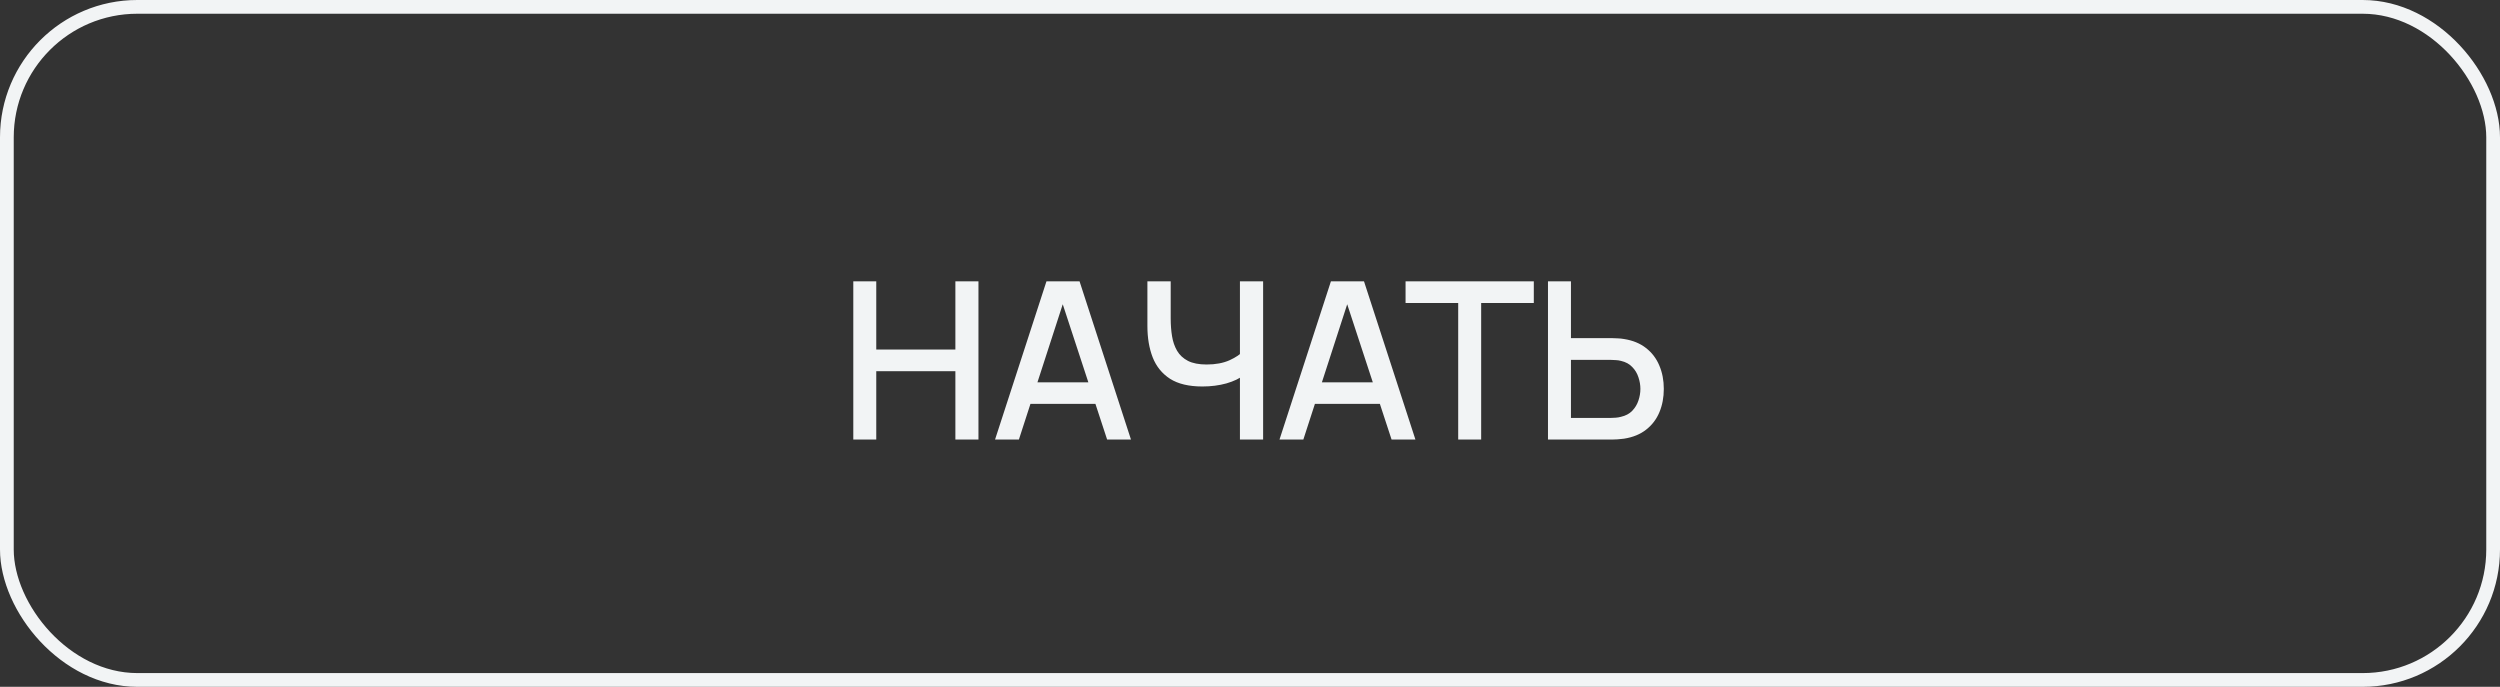 <?xml version="1.0" encoding="UTF-8"?> <svg xmlns="http://www.w3.org/2000/svg" width="182" height="50" viewBox="0 0 182 50" fill="none"><rect x="0" y="0" width="182" height="50" fill="#333333" stroke="none"/> <rect x="0.5" y="0.5" width="181" height="49" rx="9.5" stroke="#F2F4F5"></rect> <path d="M62.12 32V20.48H63.792V25.448H69.552V20.48H71.232V32H69.552V27.024H63.792V32H62.12ZM72.439 32L76.183 20.48H78.591L82.335 32H80.599L77.151 21.488H77.583L74.175 32H72.439ZM74.383 29.4V27.832H80.399V29.4H74.383ZM90.267 32V26.784L90.579 27.288C90.253 27.549 89.821 27.757 89.283 27.912C88.744 28.061 88.16 28.136 87.531 28.136C86.549 28.136 85.765 27.949 85.179 27.576C84.597 27.197 84.176 26.677 83.915 26.016C83.659 25.355 83.531 24.595 83.531 23.736V20.48H85.227V23.2C85.227 23.643 85.259 24.064 85.323 24.464C85.387 24.864 85.509 25.221 85.691 25.536C85.872 25.845 86.136 26.091 86.483 26.272C86.829 26.448 87.283 26.536 87.843 26.536C88.493 26.536 89.051 26.432 89.515 26.224C89.979 26.011 90.312 25.784 90.515 25.544L90.267 26.504V20.48H91.955V32H90.267ZM93.147 32L96.891 20.48H99.299L103.043 32H101.307L97.859 21.488H98.291L94.883 32H93.147ZM95.091 29.4V27.832H101.107V29.4H95.091ZM106.157 32V22.056H102.325V20.48H111.661V22.056H107.829V32H106.157ZM112.693 32V20.48H114.365V24.616H117.349C117.456 24.616 117.592 24.621 117.757 24.632C117.928 24.637 118.085 24.653 118.229 24.68C118.869 24.781 119.403 25 119.829 25.336C120.261 25.672 120.584 26.096 120.797 26.608C121.016 27.12 121.125 27.688 121.125 28.312C121.125 28.931 121.019 29.496 120.805 30.008C120.592 30.52 120.269 30.944 119.837 31.28C119.411 31.616 118.875 31.835 118.229 31.936C118.085 31.957 117.931 31.973 117.765 31.984C117.6 31.995 117.461 32 117.349 32H112.693ZM114.365 30.424H117.285C117.387 30.424 117.501 30.419 117.629 30.408C117.763 30.397 117.888 30.376 118.005 30.344C118.352 30.264 118.627 30.117 118.829 29.904C119.037 29.685 119.187 29.437 119.277 29.16C119.373 28.877 119.421 28.595 119.421 28.312C119.421 28.029 119.373 27.747 119.277 27.464C119.187 27.181 119.037 26.933 118.829 26.72C118.627 26.501 118.352 26.352 118.005 26.272C117.888 26.24 117.763 26.221 117.629 26.216C117.501 26.205 117.387 26.2 117.285 26.2H114.365V30.424Z" fill="#F2F4F5"></path> </svg> 
